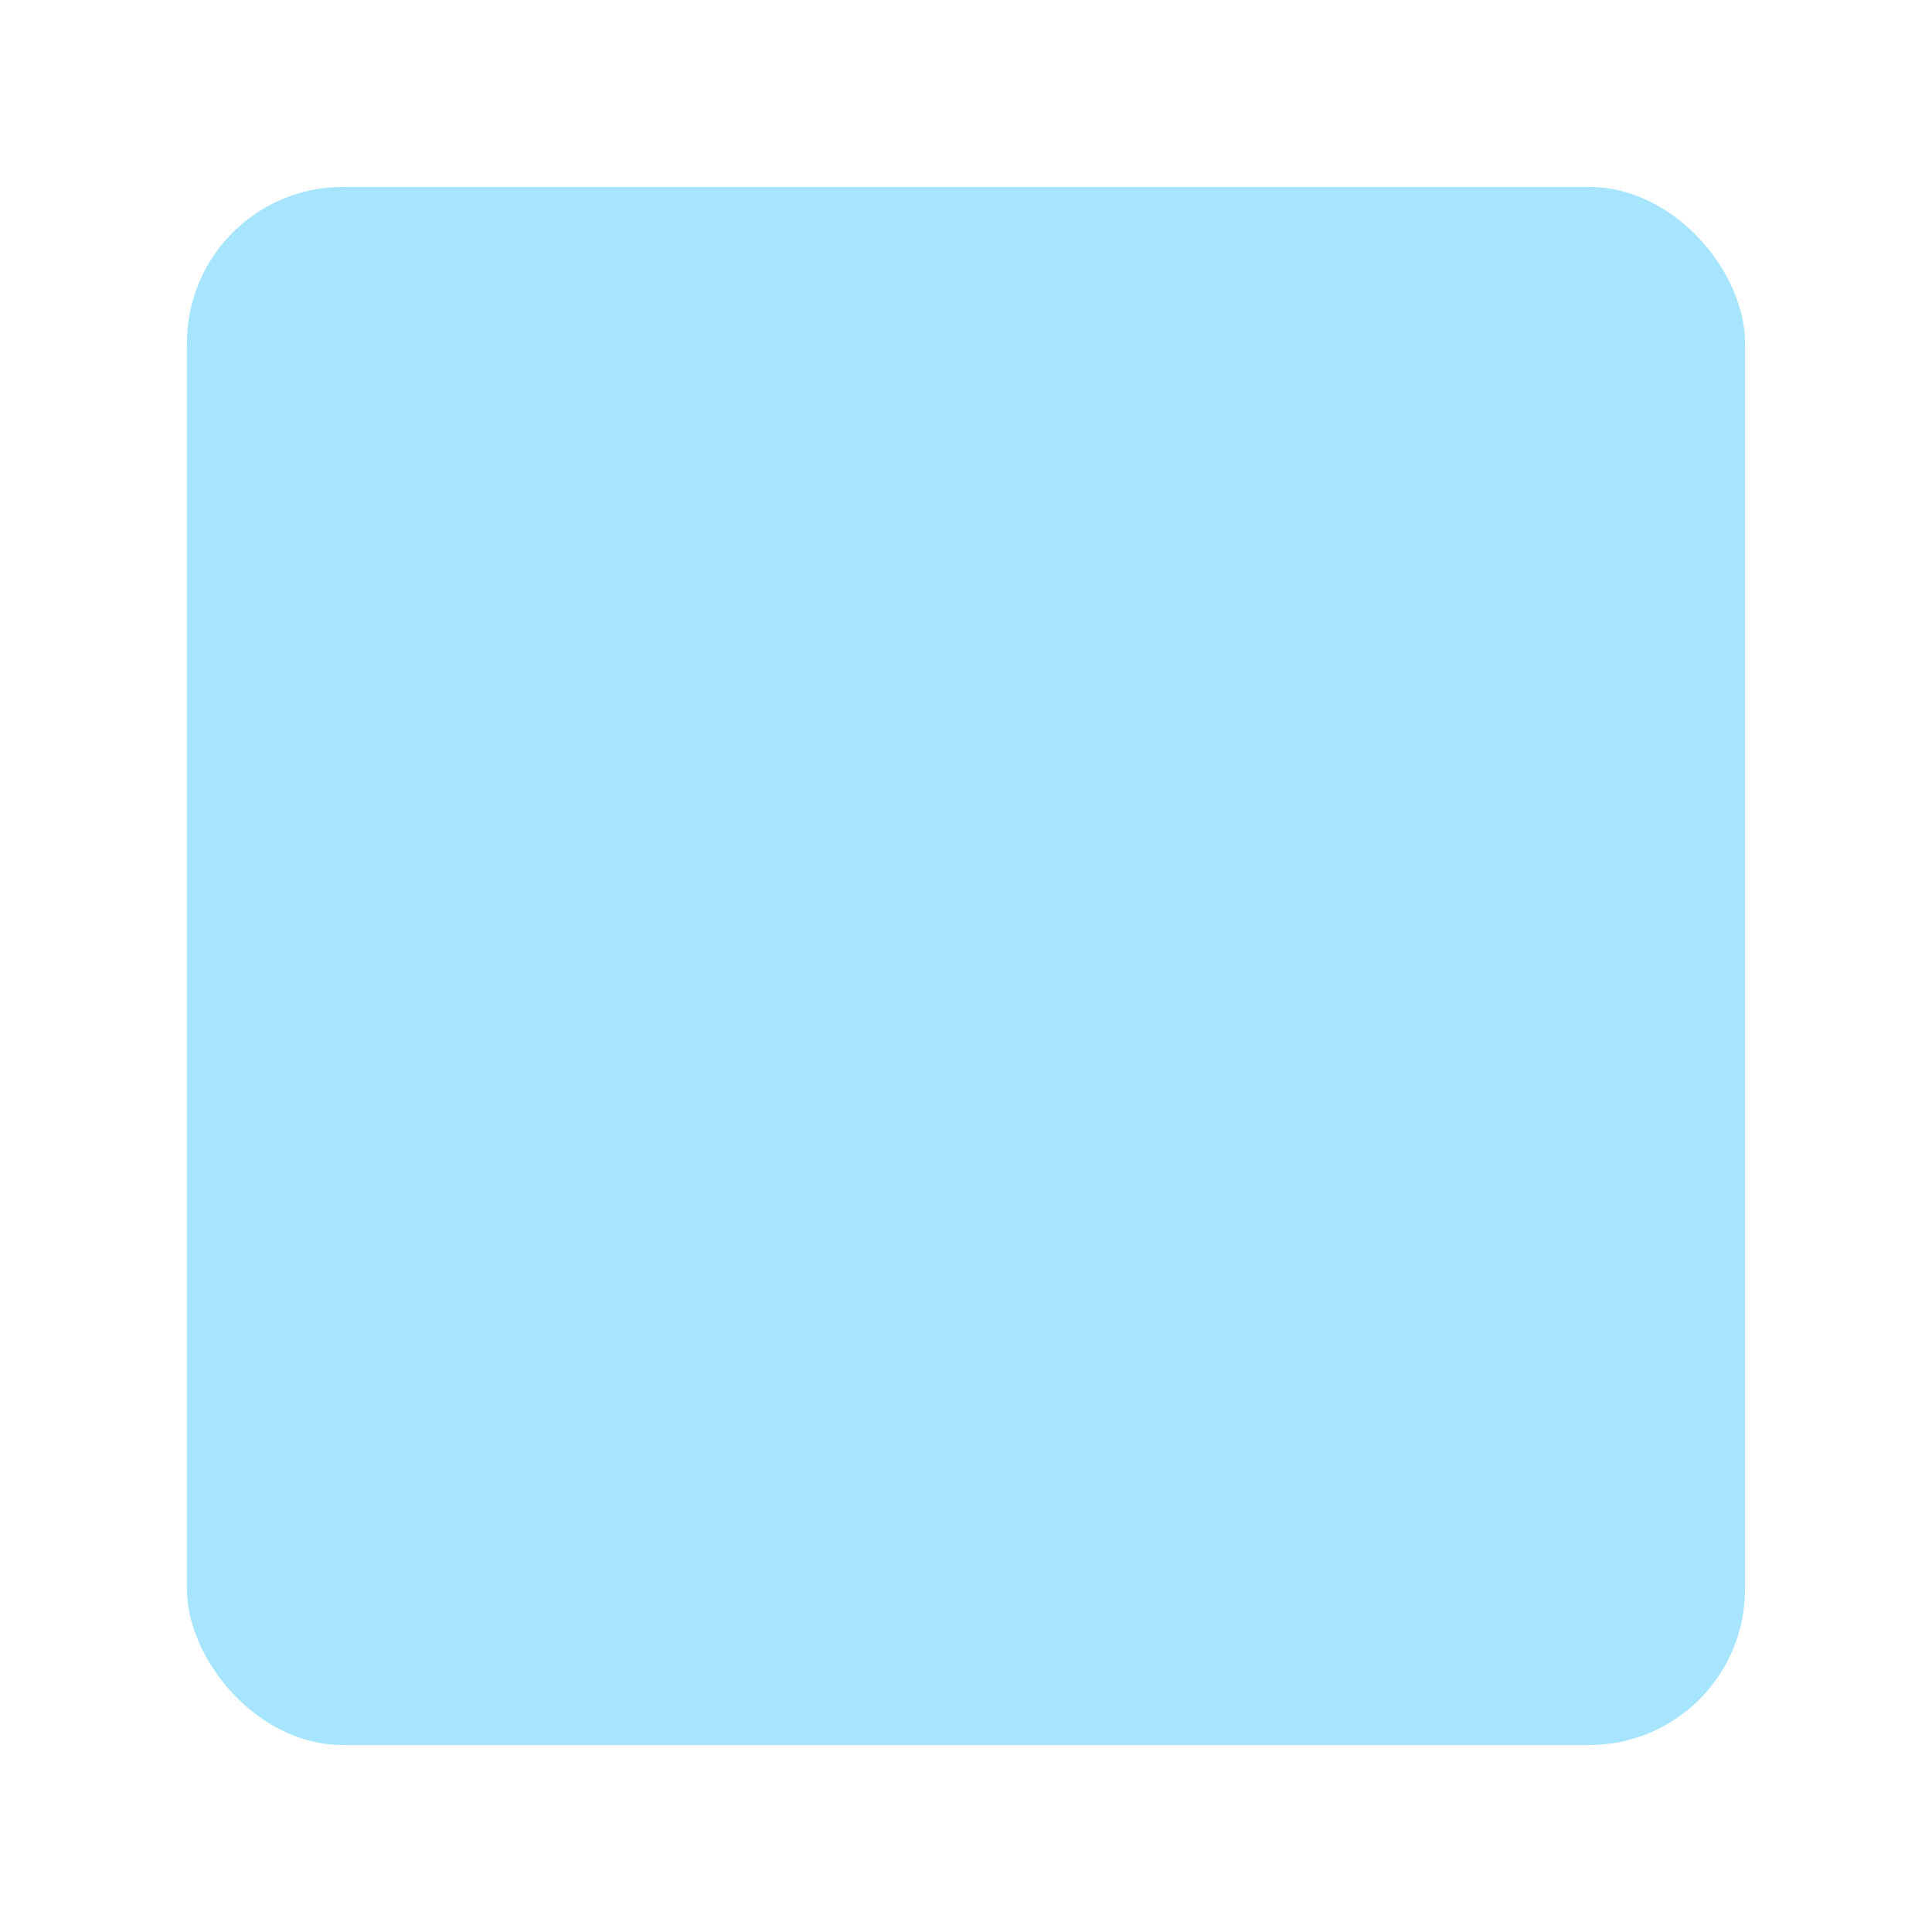 <?xml version="1.0" encoding="UTF-8"?> <svg xmlns="http://www.w3.org/2000/svg" width="62" height="62" viewBox="0 0 62 62" fill="none"> <g filter="url(#filter0_d_311_839)"> <rect x="6" y="4" width="50" height="50" rx="5" fill="#A7E5FF"></rect> </g> <defs> <filter id="filter0_d_311_839" x="0" y="0" width="62" height="62" filterUnits="userSpaceOnUse" color-interpolation-filters="sRGB"> <feFlood flood-opacity="0" result="BackgroundImageFix"></feFlood> <feColorMatrix in="SourceAlpha" type="matrix" values="0 0 0 0 0 0 0 0 0 0 0 0 0 0 0 0 0 0 127 0" result="hardAlpha"></feColorMatrix> <feOffset dy="2"></feOffset> <feGaussianBlur stdDeviation="3"></feGaussianBlur> <feComposite in2="hardAlpha" operator="out"></feComposite> <feColorMatrix type="matrix" values="0 0 0 0 0.592 0 0 0 0 0.847 0 0 0 0 0.954 0 0 0 0.48 0"></feColorMatrix> <feBlend mode="normal" in2="BackgroundImageFix" result="effect1_dropShadow_311_839"></feBlend> <feBlend mode="normal" in="SourceGraphic" in2="effect1_dropShadow_311_839" result="shape"></feBlend> </filter> </defs> </svg> 
